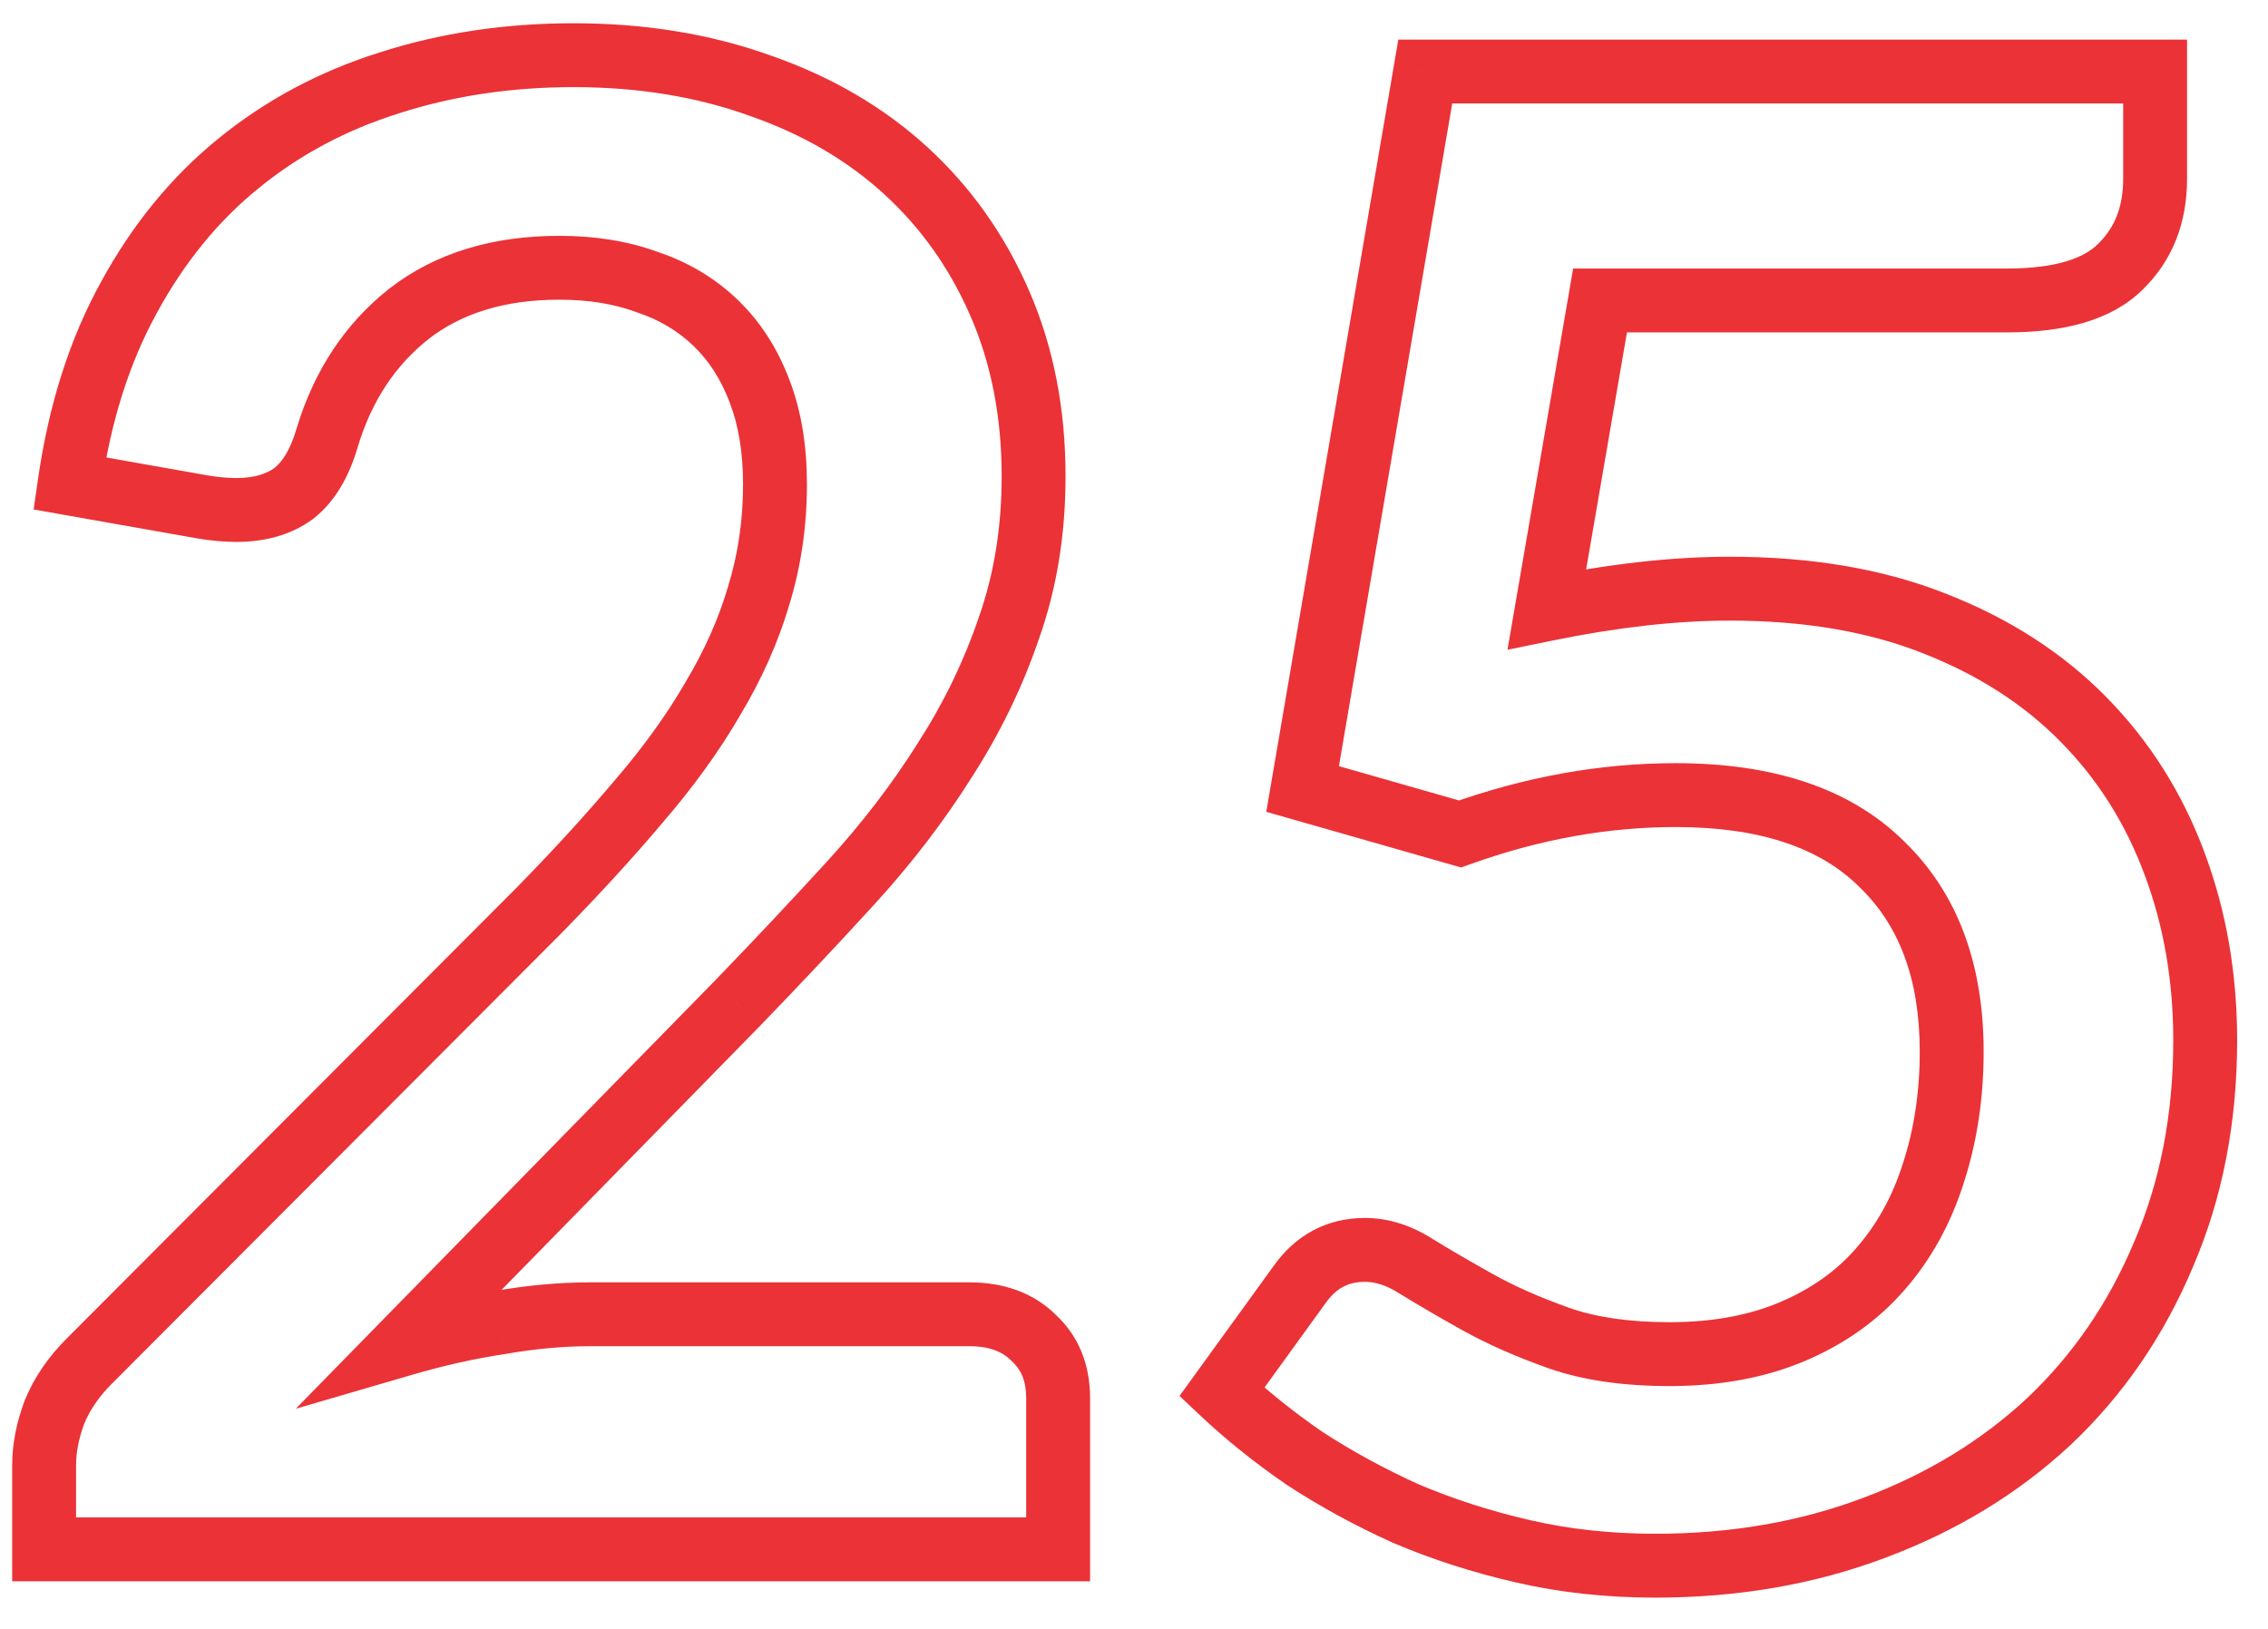 <svg width="71" height="51" viewBox="0 0 71 51" fill="none" xmlns="http://www.w3.org/2000/svg">
<path d="M23.813 2.688L23.473 3.629L23.483 3.632L23.813 2.688ZM31.301 9.504L32.218 9.106L32.218 9.106L31.301 9.504ZM31.589 19.648L30.646 19.316L30.642 19.328L31.589 19.648ZM29.573 23.808L28.733 23.266L28.727 23.276L29.573 23.808ZM26.629 27.648L25.891 26.974L25.891 26.974L26.629 27.648ZM23.077 31.424L23.791 32.124L23.796 32.119L23.077 31.424ZM12.645 42.08L11.93 41.381L9.259 44.11L12.925 43.04L12.645 42.08ZM15.653 41.408L15.803 42.397L15.814 42.395L15.824 42.394L15.653 41.408ZM32.357 41.888L31.65 42.596L31.665 42.611L31.681 42.626L32.357 41.888ZM33.125 48.512V49.512H34.125V48.512H33.125ZM1.381 48.512H0.381V49.512H1.381V48.512ZM1.701 44.224L0.775 43.847L0.769 43.862L0.763 43.877L1.701 44.224ZM2.789 42.624L3.496 43.331L3.497 43.331L2.789 42.624ZM16.837 28.544L17.545 29.251L17.55 29.245L16.837 28.544ZM19.973 25.12L19.216 24.467L19.208 24.476L19.973 25.12ZM22.309 21.888L21.451 21.374L21.448 21.38L21.444 21.387L22.309 21.888ZM23.749 18.656L22.793 18.362L22.79 18.374L23.749 18.656ZM23.781 12.256L22.845 12.607L22.848 12.615L23.781 12.256ZM22.405 10.112L21.711 10.832L21.711 10.832L22.405 10.112ZM20.261 8.832L19.915 9.771L19.93 9.776L19.945 9.781L20.261 8.832ZM12.805 9.824L12.192 9.034L12.185 9.039L12.805 9.824ZM10.245 13.696L9.288 13.407L9.284 13.418L10.245 13.696ZM9.189 15.456L9.777 16.265L9.789 16.256L9.8 16.248L9.189 15.456ZM6.341 15.872L6.167 16.857L6.177 16.859L6.341 15.872ZM2.181 15.136L1.191 14.994L1.053 15.952L2.007 16.121L2.181 15.136ZM4.037 9.312L4.913 9.795L4.915 9.79L4.037 9.312ZM7.461 5.12L8.092 5.896L8.093 5.895L7.461 5.12ZM12.197 2.592L12.496 3.547L12.503 3.544L12.197 2.592ZM17.957 2.728C19.99 2.728 21.825 3.033 23.473 3.629L24.153 1.748C22.26 1.064 20.191 0.728 17.957 0.728V2.728ZM23.483 3.632C25.139 4.211 26.533 5.03 27.682 6.082L29.032 4.607C27.664 3.354 26.029 2.403 24.143 1.744L23.483 3.632ZM27.682 6.082C28.833 7.136 29.734 8.405 30.384 9.903L32.218 9.106C31.46 7.361 30.398 5.857 29.032 4.607L27.682 6.082ZM30.384 9.903C31.027 11.384 31.357 13.049 31.357 14.912H33.357C33.357 12.808 32.983 10.868 32.218 9.106L30.384 9.903ZM31.357 14.912C31.357 16.518 31.116 17.983 30.646 19.316L32.532 19.981C33.086 18.413 33.357 16.72 33.357 14.912H31.357ZM30.642 19.328C30.178 20.698 29.543 22.011 28.733 23.266L30.413 24.351C31.31 22.96 32.018 21.5 32.536 19.969L30.642 19.328ZM28.727 23.276C27.928 24.545 26.984 25.777 25.891 26.974L27.367 28.323C28.535 27.045 29.553 25.718 30.419 24.341L28.727 23.276ZM25.891 26.974C24.767 28.204 23.589 29.456 22.358 30.729L23.796 32.119C25.039 30.833 26.23 29.568 27.367 28.323L25.891 26.974ZM22.362 30.725L11.93 41.381L13.36 42.78L23.791 32.124L22.362 30.725ZM12.925 43.04C13.909 42.753 14.869 42.539 15.803 42.397L15.502 40.42C14.474 40.576 13.428 40.81 12.365 41.12L12.925 43.04ZM15.824 42.394C16.755 42.232 17.636 42.152 18.469 42.152V40.152C17.51 40.152 16.513 40.244 15.482 40.423L15.824 42.394ZM18.469 42.152H30.341V40.152H18.469V42.152ZM30.341 42.152C30.994 42.152 31.388 42.334 31.65 42.596L33.064 41.181C32.345 40.462 31.395 40.152 30.341 40.152V42.152ZM31.681 42.626C31.957 42.879 32.125 43.225 32.125 43.776H34.125C34.125 42.749 33.781 41.837 33.033 41.151L31.681 42.626ZM32.125 43.776V48.512H34.125V43.776H32.125ZM33.125 47.512H1.381V49.512H33.125V47.512ZM2.381 48.512V45.888H0.381V48.512H2.381ZM2.381 45.888C2.381 45.49 2.46 45.053 2.639 44.572L0.763 43.877C0.515 44.548 0.381 45.22 0.381 45.888H2.381ZM2.627 44.602C2.806 44.163 3.089 43.739 3.496 43.331L2.082 41.917C1.508 42.491 1.065 43.134 0.775 43.847L2.627 44.602ZM3.497 43.331L17.545 29.251L16.129 27.838L2.081 41.918L3.497 43.331ZM17.55 29.245C18.738 28.035 19.801 26.875 20.738 25.765L19.208 24.476C18.31 25.541 17.282 26.664 16.123 27.844L17.55 29.245ZM20.73 25.774C21.703 24.646 22.52 23.518 23.174 22.39L21.444 21.387C20.861 22.392 20.12 23.419 19.216 24.467L20.73 25.774ZM23.166 22.403C23.846 21.27 24.362 20.115 24.708 18.939L22.79 18.374C22.496 19.373 22.052 20.373 21.451 21.374L23.166 22.403ZM24.705 18.95C25.077 17.741 25.261 16.479 25.261 15.168H23.261C23.261 16.289 23.104 17.353 22.793 18.362L24.705 18.95ZM25.261 15.168C25.261 13.965 25.088 12.868 24.714 11.897L22.848 12.615C23.114 13.309 23.261 14.153 23.261 15.168H25.261ZM24.717 11.905C24.35 10.926 23.814 10.082 23.099 9.393L21.711 10.832C22.191 11.295 22.572 11.88 22.845 12.607L24.717 11.905ZM23.099 9.393C22.388 8.707 21.542 8.205 20.577 7.884L19.945 9.781C20.643 10.014 21.227 10.366 21.711 10.832L23.099 9.393ZM20.607 7.894C19.667 7.548 18.63 7.384 17.509 7.384V9.384C18.436 9.384 19.234 9.52 19.915 9.771L20.607 7.894ZM17.509 7.384C15.437 7.384 13.639 7.911 12.192 9.034L13.418 10.614C14.445 9.818 15.784 9.384 17.509 9.384V7.384ZM12.185 9.039C10.794 10.138 9.832 11.609 9.288 13.407L11.202 13.986C11.639 12.541 12.384 11.431 13.425 10.609L12.185 9.039ZM9.284 13.418C9.085 14.108 8.821 14.477 8.577 14.665L9.8 16.248C10.495 15.711 10.936 14.905 11.206 13.974L9.284 13.418ZM8.601 14.648C8.341 14.836 7.964 14.968 7.397 14.968V16.968C8.28 16.968 9.098 16.759 9.777 16.265L8.601 14.648ZM7.397 14.968C7.142 14.968 6.846 14.943 6.505 14.886L6.177 16.859C6.604 16.93 7.012 16.968 7.397 16.968V14.968ZM6.515 14.888L2.355 14.152L2.007 16.121L6.167 16.857L6.515 14.888ZM3.171 15.279C3.477 13.159 4.063 11.336 4.913 9.795L3.161 8.83C2.176 10.616 1.525 12.677 1.191 14.994L3.171 15.279ZM4.915 9.79C5.776 8.209 6.836 6.916 8.092 5.896L6.83 4.344C5.355 5.543 4.133 7.045 3.159 8.834L4.915 9.79ZM8.093 5.895C9.377 4.848 10.842 4.065 12.496 3.547L11.898 1.638C10.011 2.229 8.318 3.131 6.829 4.345L8.093 5.895ZM12.503 3.544C14.188 3.003 16.004 2.728 17.957 2.728V0.728C15.814 0.728 13.79 1.03 11.891 1.64L12.503 3.544ZM66.378 8.352L65.681 7.635L65.676 7.64L65.671 7.645L66.378 8.352ZM50.09 9.408V8.408H49.247L49.104 9.239L50.09 9.408ZM48.426 19.072L47.44 18.903L47.192 20.345L48.626 20.052L48.426 19.072ZM60.554 19.52L60.186 20.45L60.19 20.452L60.554 19.52ZM68.074 27.04L67.136 27.388L67.138 27.392L68.074 27.04ZM67.722 39.296L66.804 38.9L66.8 38.908L67.722 39.296ZM64.138 44.512L64.819 45.244L64.825 45.239L64.138 44.512ZM58.666 47.84L58.316 46.904L58.313 46.905L58.666 47.84ZM47.69 48.576L47.914 47.602L47.914 47.602L47.69 48.576ZM44.01 47.392L43.597 48.303L43.608 48.308L43.618 48.312L44.01 47.392ZM40.842 45.664L40.275 46.488L40.285 46.495L40.296 46.502L40.842 45.664ZM38.25 43.584L37.44 42.998L36.925 43.709L37.563 44.311L38.25 43.584ZM40.682 40.224L41.492 40.811L41.499 40.801L40.682 40.224ZM44.33 39.648L43.791 40.491L43.798 40.495L43.806 40.5L44.33 39.648ZM46.25 40.768L45.762 41.641L45.762 41.641L46.25 40.768ZM48.778 41.888L49.113 40.946L49.113 40.946L48.778 41.888ZM56.106 41.696L55.716 40.775L55.716 40.775L56.106 41.696ZM58.858 39.744L58.105 39.086L58.104 39.087L58.858 39.744ZM60.522 36.736L59.572 36.425L59.568 36.436L60.522 36.736ZM58.89 27.04L58.188 27.753L58.193 27.758L58.199 27.763L58.89 27.04ZM45.706 26.112L45.431 27.074L45.74 27.162L46.043 27.054L45.706 26.112ZM40.778 24.704L39.792 24.536L39.641 25.42L40.503 25.666L40.778 24.704ZM44.618 2.24V1.24H43.774L43.632 2.072L44.618 2.24ZM67.466 2.24H68.466V1.24H67.466V2.24ZM66.466 5.6C66.466 6.496 66.189 7.142 65.681 7.635L67.074 9.07C68.018 8.154 68.466 6.966 68.466 5.6H66.466ZM65.671 7.645C65.247 8.069 64.393 8.408 62.826 8.408V10.408C64.587 10.408 66.101 10.043 67.085 9.059L65.671 7.645ZM62.826 8.408H50.09V10.408H62.826V8.408ZM49.104 9.239L47.44 18.903L49.411 19.242L51.075 9.578L49.104 9.239ZM48.626 20.052C50.665 19.636 52.507 19.432 54.154 19.432V17.432C52.345 17.432 50.368 17.655 48.226 18.093L48.626 20.052ZM54.154 19.432C56.488 19.432 58.492 19.781 60.186 20.45L60.922 18.59C58.946 17.809 56.683 17.432 54.154 17.432V19.432ZM60.19 20.452C61.929 21.131 63.363 22.061 64.513 23.23L65.939 21.827C64.571 20.436 62.891 19.36 60.918 18.589L60.19 20.452ZM64.513 23.23C65.67 24.406 66.544 25.789 67.136 27.388L69.012 26.693C68.324 24.836 67.299 23.211 65.939 21.827L64.513 23.23ZM67.138 27.392C67.732 28.976 68.034 30.702 68.034 32.576H70.034C70.034 30.483 69.696 28.518 69.01 26.689L67.138 27.392ZM68.034 32.576C68.034 34.909 67.619 37.012 66.804 38.9L68.64 39.693C69.575 37.528 70.034 35.151 70.034 32.576H68.034ZM66.8 38.908C65.999 40.812 64.882 42.434 63.451 43.785L64.825 45.239C66.466 43.689 67.739 41.834 68.644 39.684L66.8 38.908ZM63.457 43.78C62.024 45.114 60.314 46.157 58.316 46.904L59.016 48.777C61.242 47.945 63.18 46.77 64.819 45.244L63.457 43.78ZM58.313 46.905C56.346 47.647 54.185 48.024 51.818 48.024V50.024C54.4 50.024 56.804 49.612 59.019 48.776L58.313 46.905ZM51.818 48.024C50.436 48.024 49.136 47.882 47.914 47.602L47.466 49.551C48.847 49.868 50.298 50.024 51.818 50.024V48.024ZM47.914 47.602C46.666 47.315 45.496 46.938 44.402 46.472L43.618 48.312C44.828 48.828 46.111 49.24 47.466 49.551L47.914 47.602ZM44.422 46.481C43.335 45.989 42.324 45.437 41.388 44.827L40.296 46.502C41.322 47.171 42.423 47.772 43.597 48.303L44.422 46.481ZM41.409 44.841C40.487 44.206 39.664 43.544 38.937 42.857L37.563 44.311C38.372 45.075 39.277 45.8 40.275 46.488L41.409 44.841ZM39.06 44.171L41.492 40.811L39.872 39.638L37.44 42.998L39.06 44.171ZM41.499 40.801C41.833 40.328 42.217 40.136 42.73 40.136V38.136C41.536 38.136 40.555 38.67 39.865 39.648L41.499 40.801ZM42.73 40.136C43.039 40.136 43.388 40.233 43.791 40.491L44.869 38.806C44.205 38.381 43.488 38.136 42.73 38.136V40.136ZM43.806 40.5C44.375 40.85 45.028 41.231 45.762 41.641L46.738 39.895C46.022 39.495 45.394 39.129 44.854 38.797L43.806 40.5ZM45.762 41.641C46.546 42.079 47.441 42.474 48.443 42.831L49.113 40.946C48.194 40.62 47.405 40.268 46.738 39.895L45.762 41.641ZM48.443 42.831C49.54 43.221 50.823 43.4 52.266 43.4V41.4C50.978 41.4 49.936 41.239 49.113 40.946L48.443 42.831ZM52.266 43.4C53.824 43.4 55.24 43.148 56.496 42.617L55.716 40.775C54.753 41.183 53.609 41.4 52.266 41.4V43.4ZM56.496 42.617C57.732 42.094 58.778 41.358 59.612 40.401L58.104 39.087C57.487 39.795 56.699 40.36 55.716 40.775L56.496 42.617ZM59.611 40.403C60.454 39.439 61.074 38.312 61.476 37.037L59.568 36.436C59.244 37.465 58.755 38.343 58.105 39.086L59.611 40.403ZM61.472 37.047C61.892 35.764 62.098 34.388 62.098 32.928H60.098C60.098 34.199 59.919 35.362 59.572 36.425L61.472 37.047ZM62.098 32.928C62.098 30.207 61.295 27.957 59.581 26.318L58.199 27.763C59.429 28.94 60.098 30.615 60.098 32.928H62.098ZM59.592 26.328C57.891 24.652 55.453 23.896 52.458 23.896V25.896C55.137 25.896 56.988 26.57 58.188 27.753L59.592 26.328ZM52.458 23.896C50.095 23.896 47.73 24.324 45.368 25.171L46.043 27.054C48.204 26.279 50.341 25.896 52.458 25.896V23.896ZM45.981 25.151L41.053 23.743L40.503 25.666L45.431 27.074L45.981 25.151ZM41.764 24.873L45.604 2.409L43.632 2.072L39.792 24.536L41.764 24.873ZM44.618 3.24H67.466V1.24H44.618V3.24ZM66.466 2.24V5.6H68.466V2.24H66.466Z" fill="#EB3237"/>
</svg>
